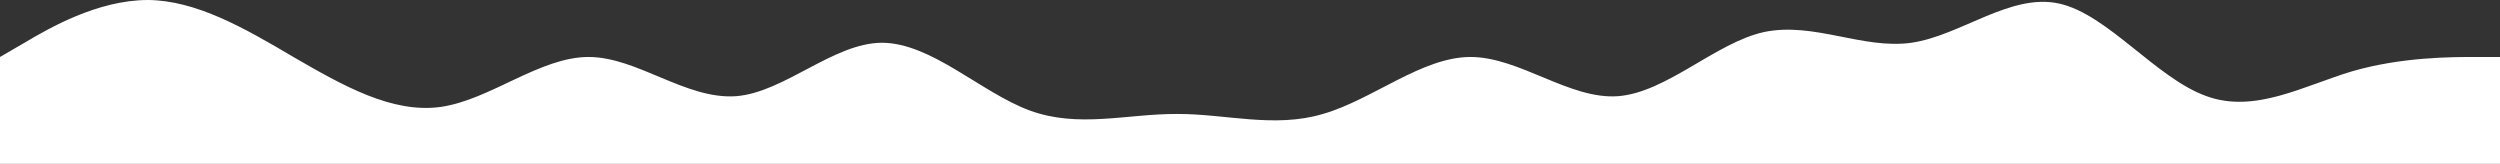 <?xml version="1.0" encoding="UTF-8"?> <svg xmlns="http://www.w3.org/2000/svg" width="2075" height="136" viewBox="0 0 2075 136" fill="none"><rect x="0" y="0" width="2075" height="136" fill="#333333" stroke="none"/> <path d="M0 47.292L20.318 35.483C40.635 23.452 80.694 0.166 122.483 0C162.686 0.166 203.177 23.452 243.524 47.292C284.736 71.132 325.66 94.418 366.007 88.708C406.931 82.775 448.142 47.292 488.49 47.292C528.981 47.292 569.184 82.775 610.972 79.837C651.031 76.677 691.667 35.649 732.014 35.483C773.082 35.649 814.149 76.677 854.497 91.646C895.132 106.616 935.191 94.418 976.979 94.585C1017.18 94.418 1057.67 106.616 1098.02 94.585C1139.23 82.775 1180.16 47.292 1220.5 47.292C1261.28 47.292 1302.64 82.775 1342.99 79.837C1383.33 76.677 1423.68 35.649 1464.03 26.612C1505.38 17.908 1546.16 41.194 1586.51 35.483C1627.43 29.551 1668.65 -5.932 1708.99 2.938C1749.48 11.809 1789.69 65.034 1831.48 79.837C1871.53 94.418 1912.17 71.132 1952.52 59.102C1993.59 47.292 2034.65 47.292 2054.83 47.292H2075V136H2054.68C2034.36 136 1994.31 136 1952.52 136C1912.31 136 1871.82 136 1831.48 136C1790.26 136 1749.34 136 1708.99 136C1668.07 136 1626.86 136 1586.51 136C1546.02 136 1505.82 136 1464.03 136C1423.97 136 1383.33 136 1342.99 136C1301.92 136 1260.85 136 1220.5 136C1179.87 136 1139.81 136 1098.02 136C1057.82 136 1017.33 136 976.979 136C935.767 136 894.844 136 854.497 136C813.717 136 772.361 136 732.014 136C691.667 136 651.319 136 610.972 136C569.616 136 528.837 136 488.49 136C447.566 136 406.354 136 366.007 136C325.516 136 285.312 136 243.524 136C203.465 136 162.83 136 122.483 136C81.415 136 40.347 136 20.174 136H0V47.292Z" fill="white"></path> </svg> 
